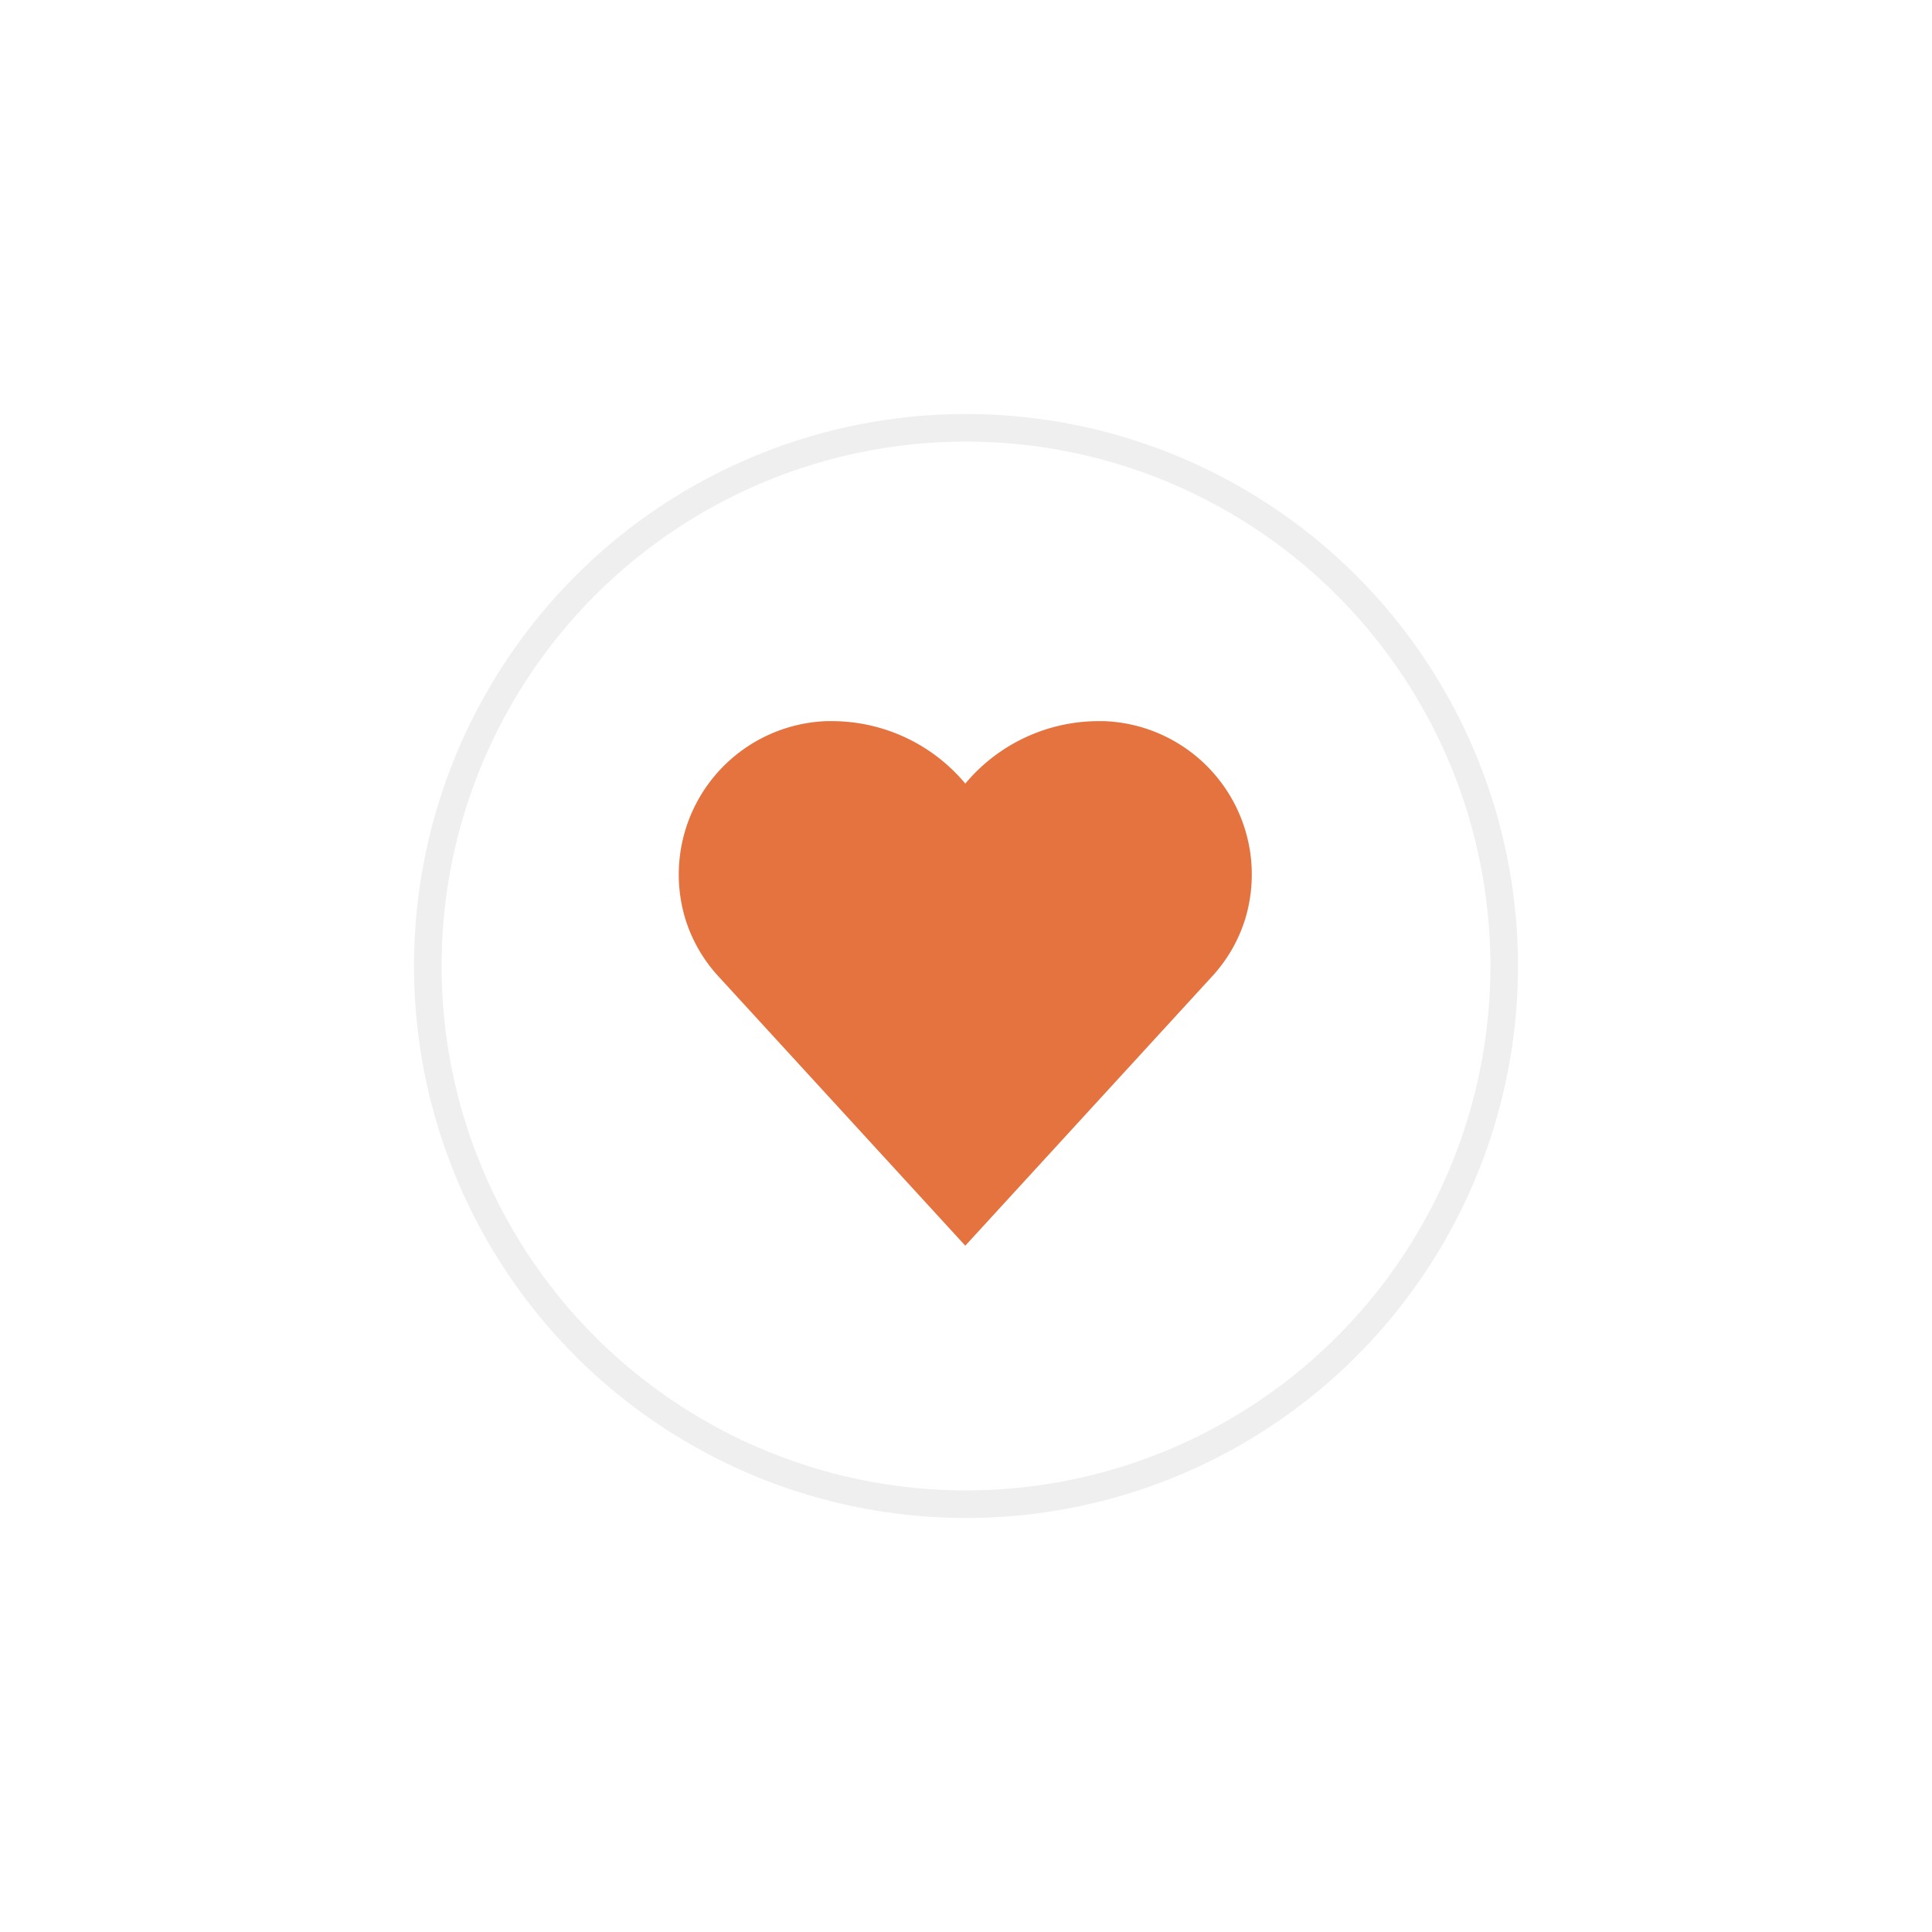 <svg xmlns="http://www.w3.org/2000/svg" xmlns:xlink="http://www.w3.org/1999/xlink" width="70" height="70" viewBox="0 0 70 70">
  <defs>
    <filter id="Ellipse_22" x="0" y="0" width="70" height="70" filterUnits="userSpaceOnUse">
      <feOffset input="SourceAlpha"/>
      <feGaussianBlur stdDeviation="5" result="blur"/>
      <feFlood flood-opacity="0.043"/>
      <feComposite operator="in" in2="blur"/>
      <feComposite in="SourceGraphic"/>
    </filter>
  </defs>
  <g id="Group_301" data-name="Group 301" transform="translate(-605 -1897)">
    <g transform="matrix(1, 0, 0, 1, 605, 1897)" filter="url(#Ellipse_22)">
      <g id="Ellipse_22-2" data-name="Ellipse 22" transform="translate(15 15)" fill="#fff" stroke="#efefef" stroke-width="1">
        <circle cx="20" cy="20" r="20" stroke="none"/>
        <circle cx="20" cy="20" r="19.5" fill="none"/>
      </g>
    </g>
    <path id="Path_23311" data-name="Path 23311" d="M514.337,277.373l-.186,0a6.3,6.3,0,0,0-4.844,2.263,6.3,6.3,0,0,0-4.845-2.263l-.186,0a5.561,5.561,0,0,0-5.121,7.14,5.451,5.451,0,0,0,1.224,2.126l8.927,9.74,8.927-9.74a5.453,5.453,0,0,0,1.224-2.126A5.561,5.561,0,0,0,514.337,277.373Z" transform="translate(130.668 1645.755)" fill="#e57340"/>
  </g>
</svg>
